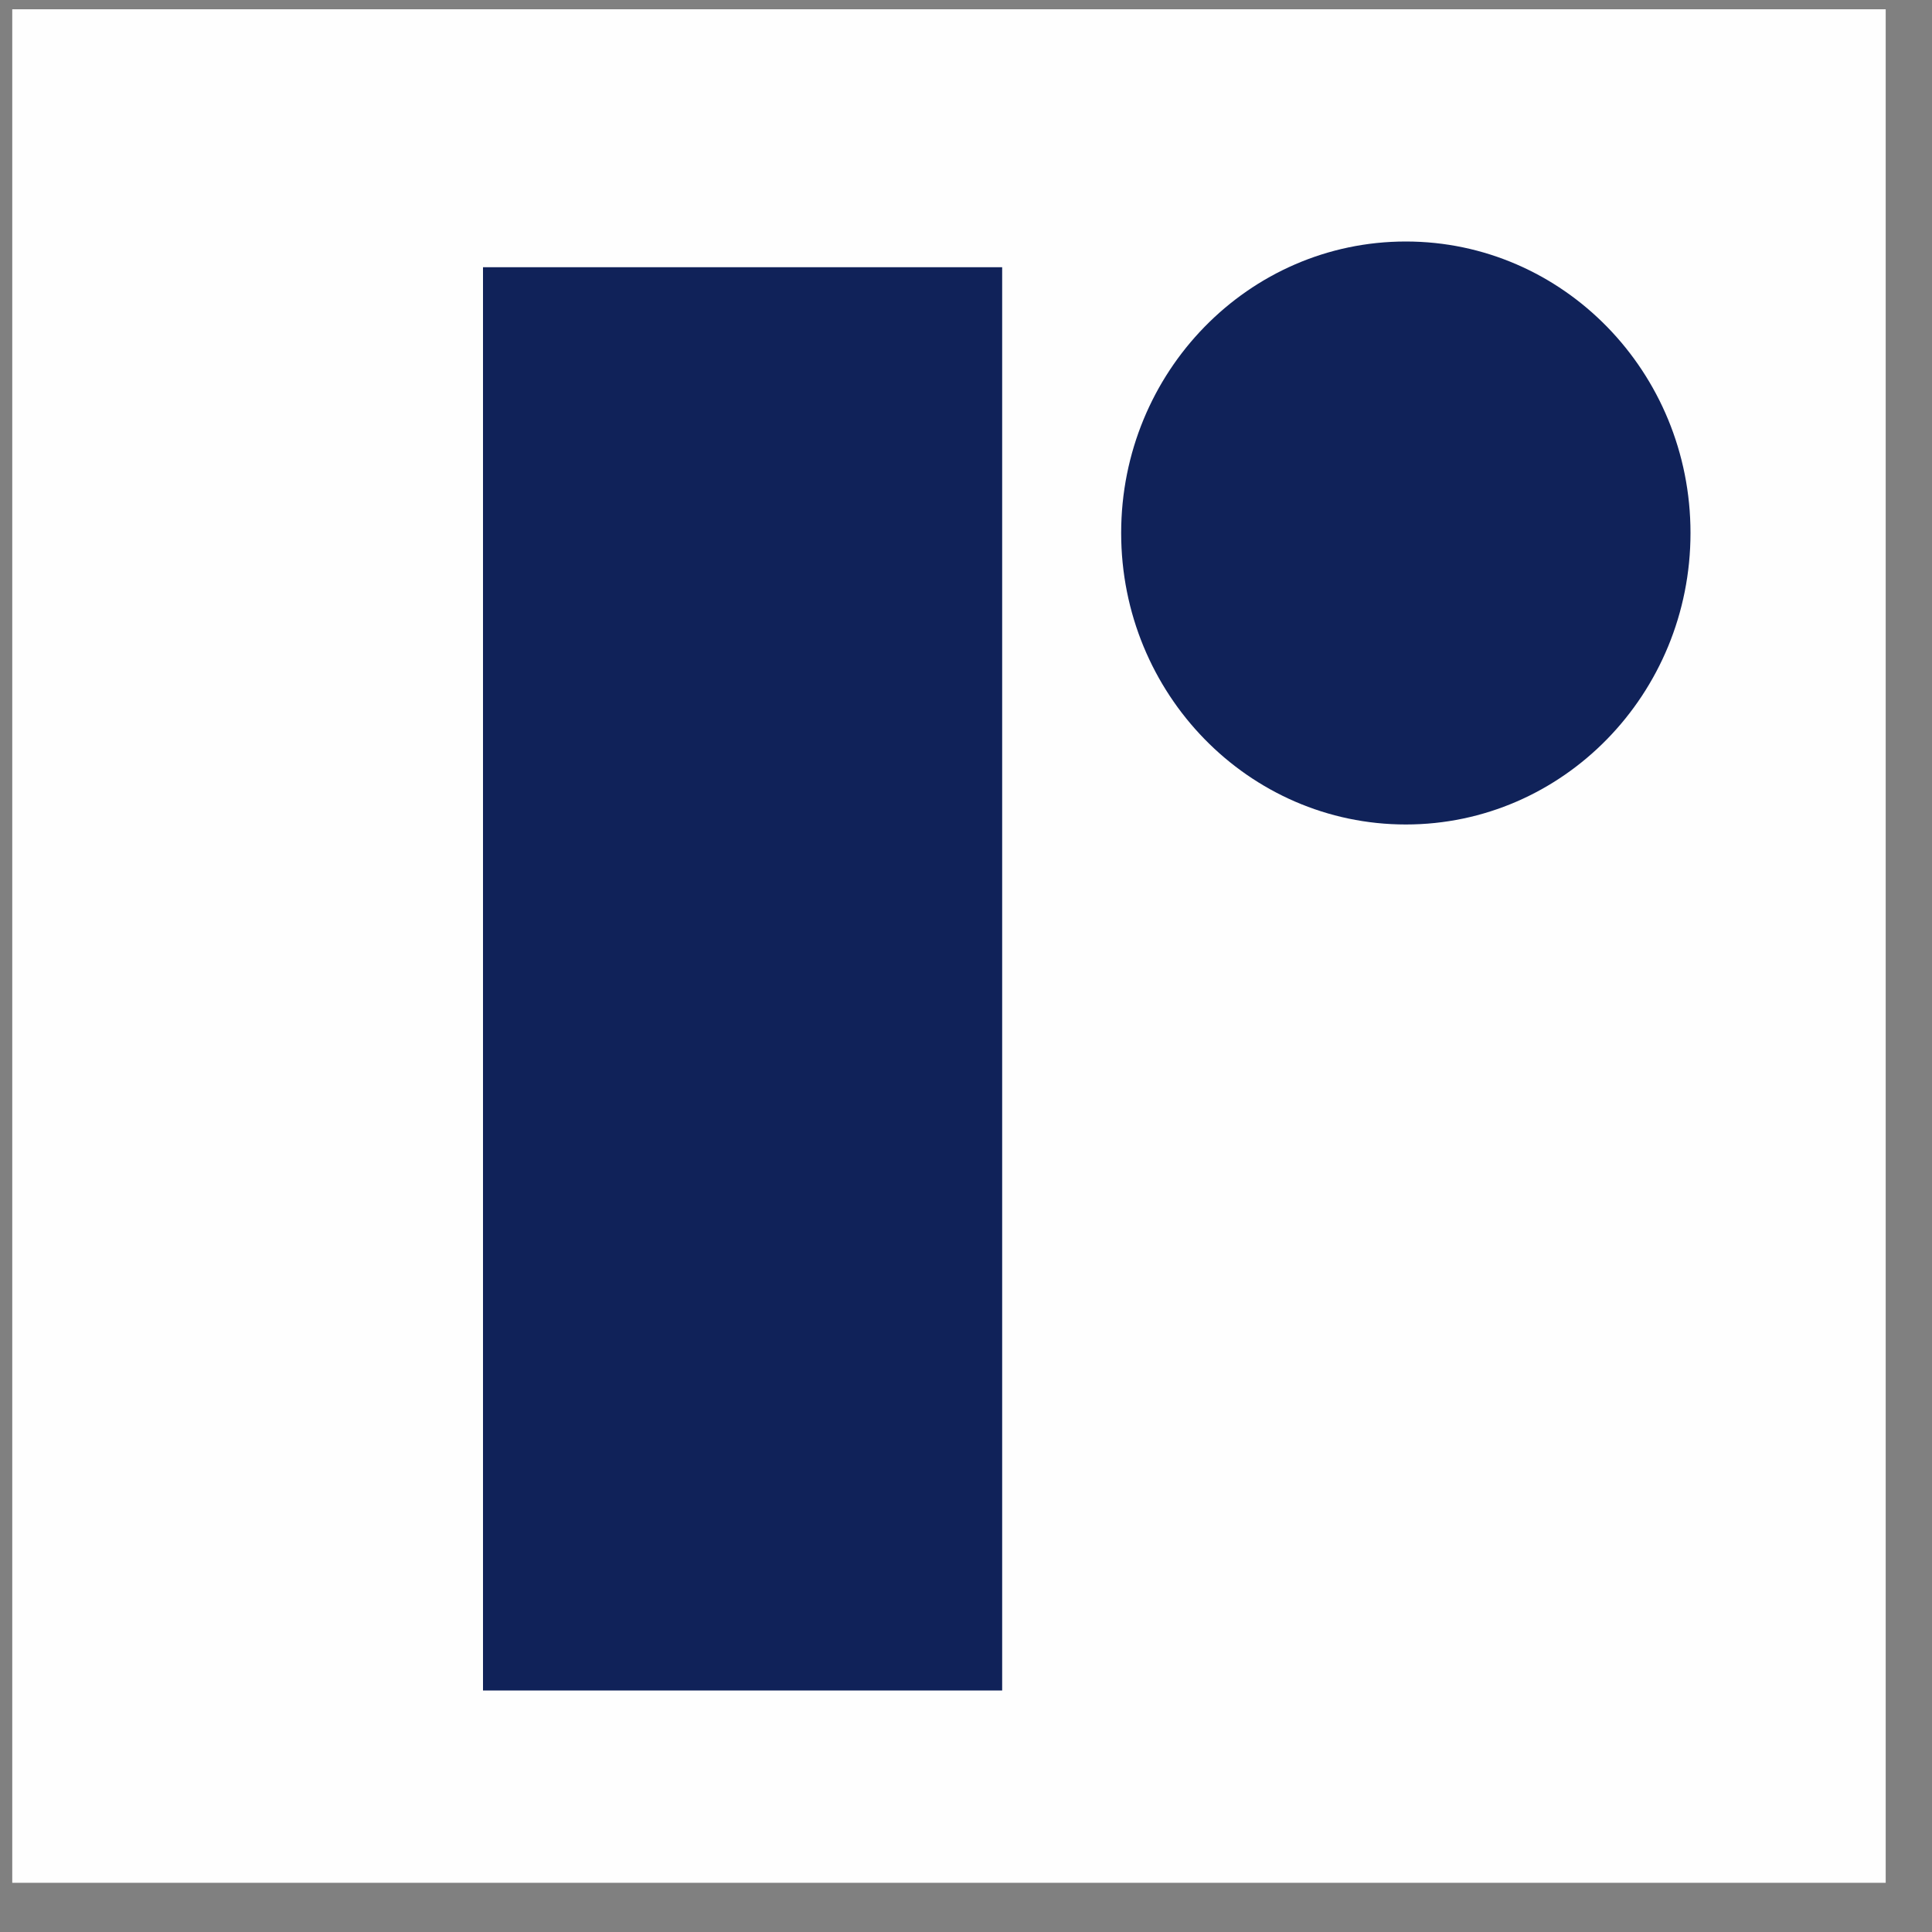 <svg width="32" height="32" viewBox="0 0 32 32" fill="none" xmlns="http://www.w3.org/2000/svg">
    <rect x="0" y="0" width="32" height="32" fill="#808080" stroke="none"/>
    <g clip-path="url(#clip0_2382_203)">
        <path fill-rule="evenodd" clip-rule="evenodd"
            d="M0.203 0.154C10.546 0.154 20.89 0.154 31.233 0.154C31.233 10.498 31.233 20.841 31.233 31.185C20.89 31.185 10.546 31.185 0.203 31.185C0.203 20.841 0.203 10.498 0.203 0.154Z"
            fill="#FEFEFE" />
        <path d="M8 4.426H16.599V28H8V4.426Z" fill="#102259" />
        <path
            d="M23.285 13.656C25.889 13.656 28 11.494 28 8.828C28 6.161 25.889 4 23.285 4C20.681 4 18.57 6.161 18.57 8.828C18.57 11.494 20.681 13.656 23.285 13.656Z"
            fill="#102259" />
    </g>
    <defs>
        <clipPath id="clip0_2382_203">
            <rect width="32" height="32" fill="white" />
        </clipPath>
    </defs>
</svg>